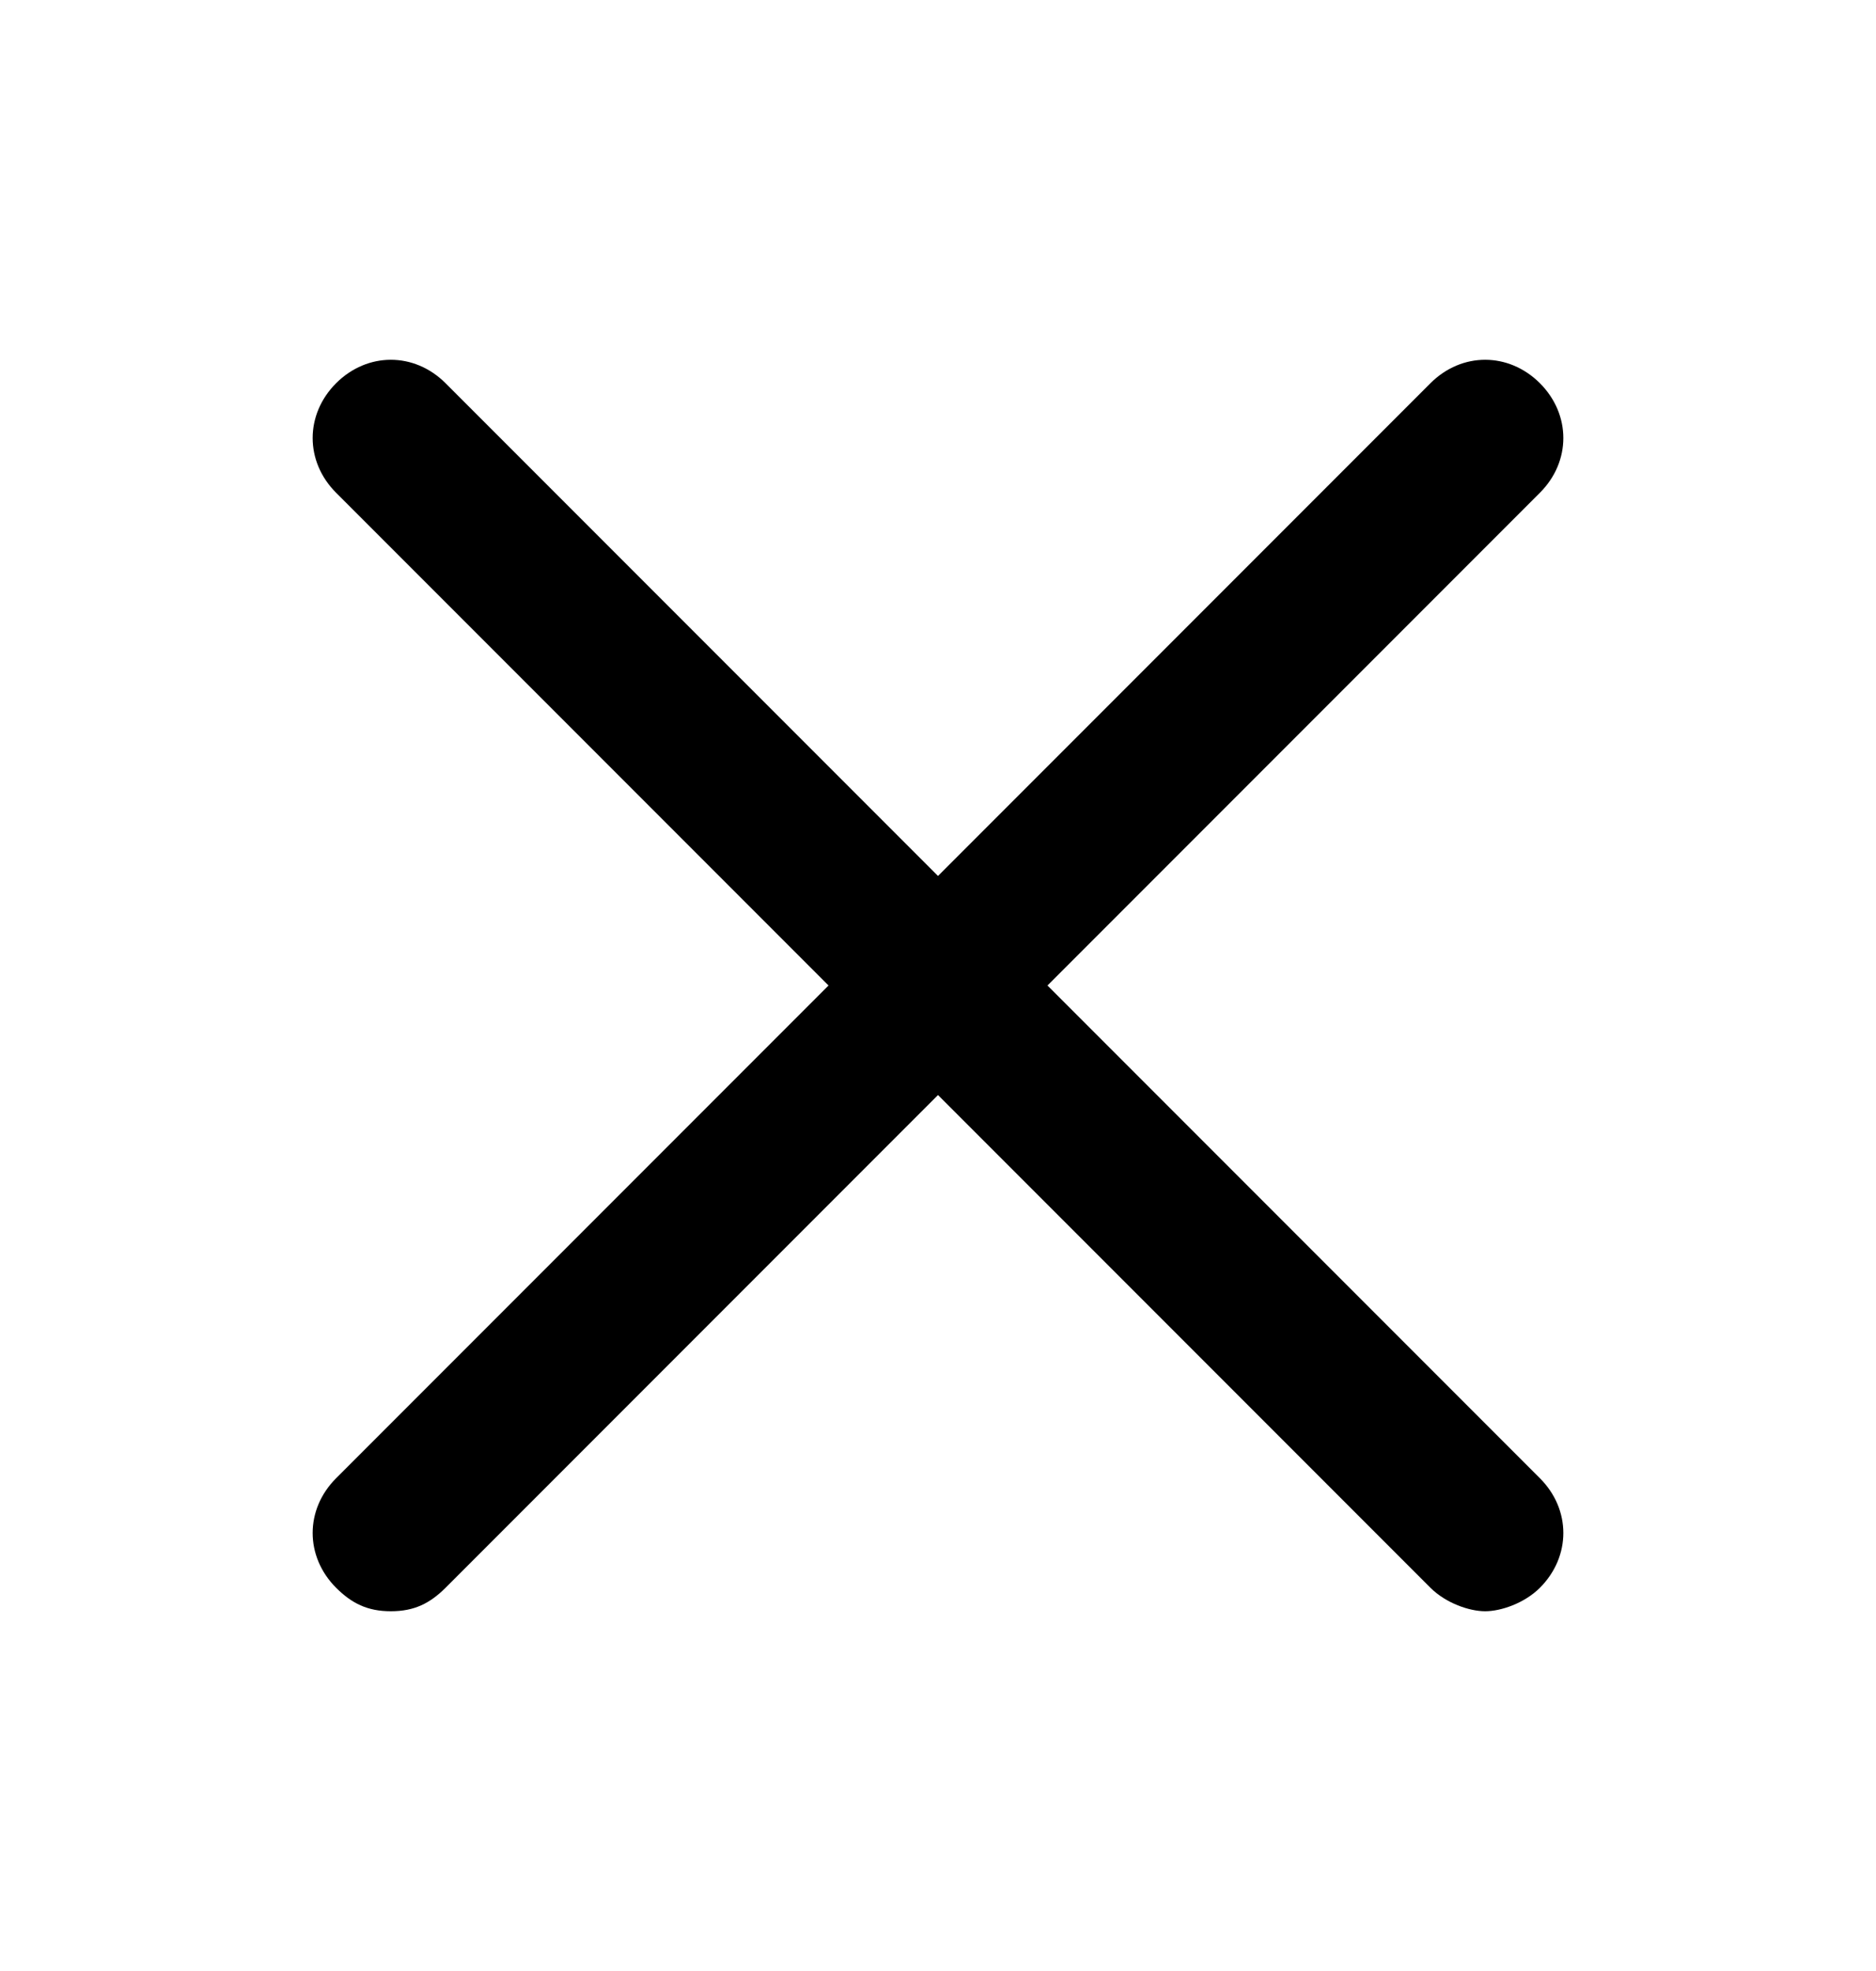 <svg xmlns="http://www.w3.org/2000/svg" width="20" height="21" viewBox="0 0 20 21" fill="none">
  <path d="M16.417 4.083C16.083 3.75 15.583 3.75 15.25 4.083L10 9.333L4.75 4.083C4.417 3.75 3.917 3.75 3.583 4.083C3.25 4.417 3.25 4.917 3.583 5.25L8.833 10.5L3.583 15.75C3.25 16.083 3.25 16.583 3.583 16.917C3.75 17.083 3.917 17.167 4.167 17.167C4.417 17.167 4.583 17.083 4.75 16.917L10 11.667L15.25 16.917C15.417 17.083 15.667 17.167 15.833 17.167C16 17.167 16.25 17.083 16.417 16.917C16.75 16.583 16.75 16.083 16.417 15.75L11.167 10.5L16.417 5.25C16.75 4.917 16.75 4.417 16.417 4.083Z" fill="black"/>
</svg>
